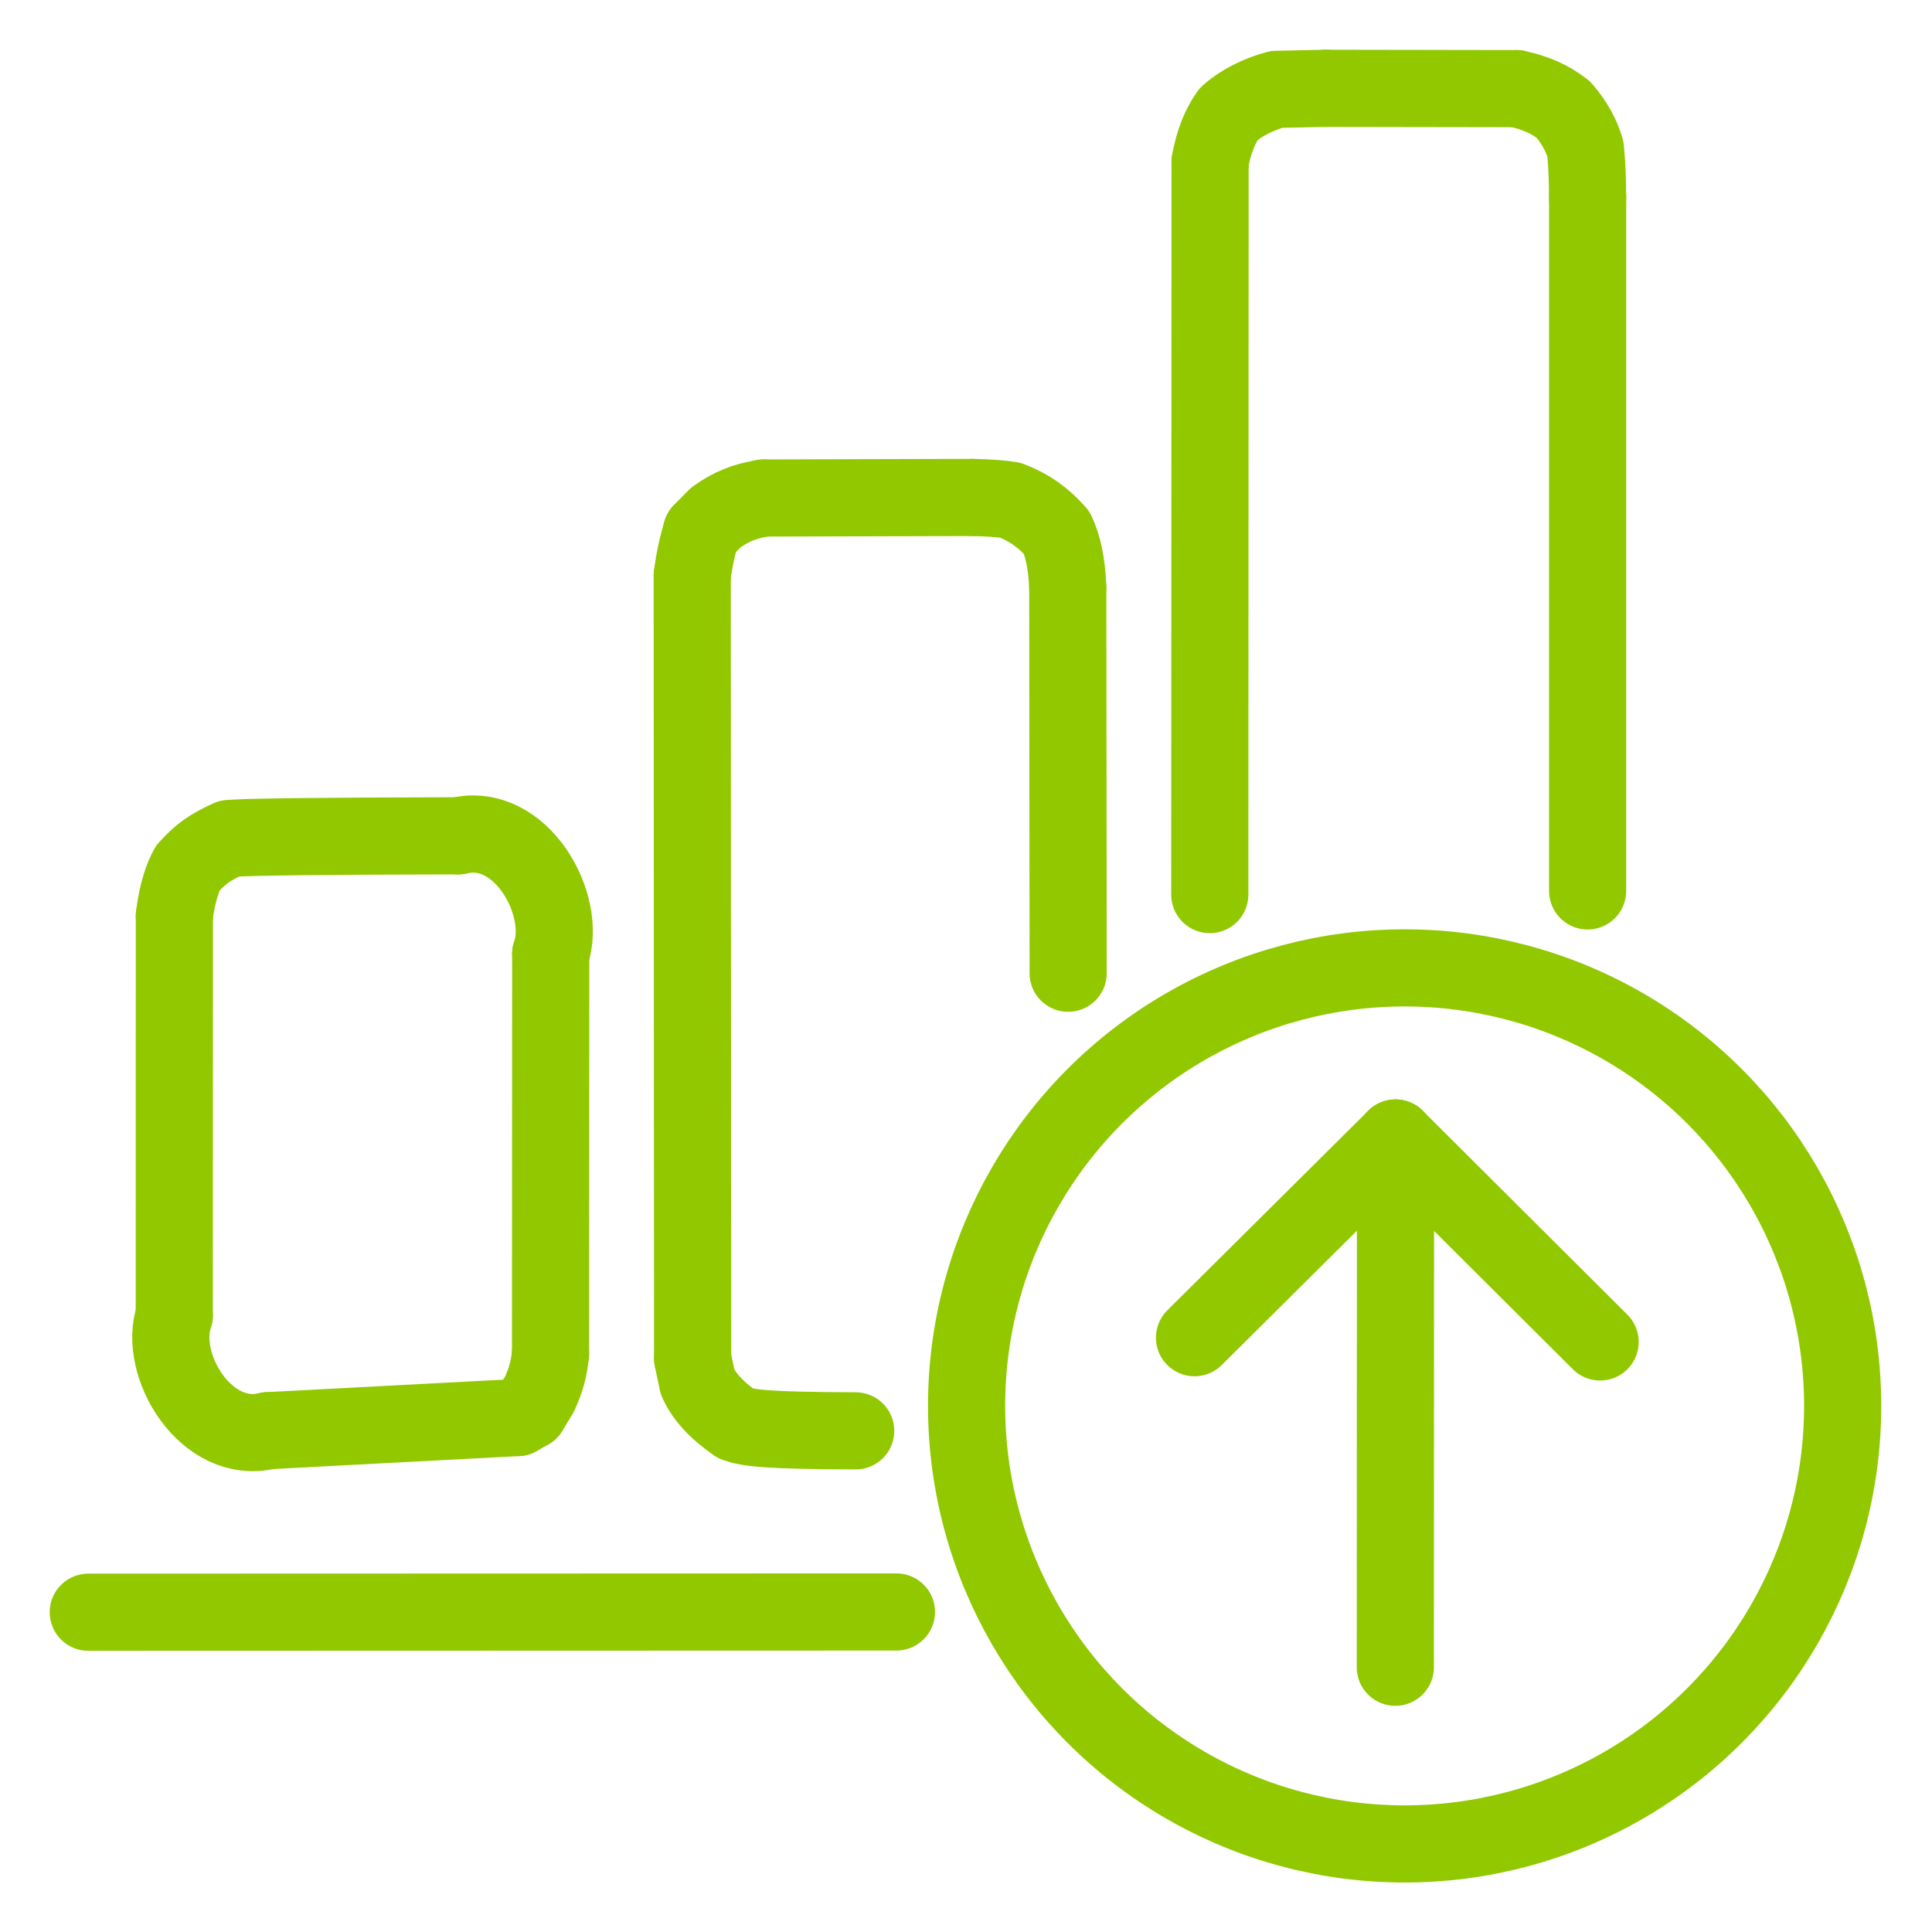 <?xml version="1.0" encoding="UTF-8"?>
<svg id="Layer_1" xmlns="http://www.w3.org/2000/svg" version="1.1" viewBox="0 0 1024 1024">
  <!-- Generator: Adobe Illustrator 30.0.0, SVG Export Plug-In . SVG Version: 2.1.1 Build 123)  -->
  <defs>
    <style>
      .st0 {
        fill: none;
        stroke: #91c800;
        stroke-linecap: round;
        stroke-linejoin: round;
        stroke-width: 40.89px;
      }
    </style>
  </defs>
  <path class="st0" d="M641.37,85.91c1.77-10.37,5.27-19.13,9.9-25.52,6.35-5.72,15.94-10.57,25.39-13.04l26.1-.54"/>
  <path class="st0" d="M803.71,46.98c10.26,2.21,17.71,5.54,24.92,11.09,6.1,7.11,9.59,13.88,11.68,20.83.73,7.09,1.11,15.72,1.16,25.9"/>
  <path class="st0" d="M453.53,758.38c-47.69-.15-56.92-1.52-63.47-3.81-10.65-7.38-16.99-14.61-20.32-22.03l-2.64-12.54"/>
  <path class="st0" d="M366.9,305.11c.97-7.78,2.61-15.49,4.92-23.13"/>
  <path class="st0" d="M565.94,311.46c-.53-12.99-2.55-22.17-5.82-29.08-7.01-8.07-14.77-13.51-24.61-17.27-4.42-.76-11.09-1.25-20.03-1.45"/>
  <path class="st0" d="M404.78,263.95c-10.69,1.86-16.92,4.42-25.25,10.21l-7.71,7.81"/>
  <path class="st0" d="M92.41,485.53c1.48-12.53,4.71-21.28,7.2-25.53,6.91-7.5,11.11-10.58,21.88-15.59,8.93-.81,49.4-1.28,121.43-1.41"/>
  <path class="st0" d="M291.8,717.45c-1.02,8.95-2.31,13.58-5.91,21.6l-5.33,8.72"/>
  <path class="st0" d="M46.79,854.51l428.34-.13"/>
  <path class="st0" d="M274.36,751.32l-132.29,6.97"/>
  <path class="st0" d="M274.36,751.32l6.2-3.55"/>
  <path class="st0" d="M848.09,711.26l-108.44-108.07"/>
  <path class="st0" d="M641.21,474.15l.15-388.24"/>
  <path class="st0" d="M739.55,883.67l.1-280.48"/>
  <path class="st0" d="M633.12,709l106.53-105.82"/>
  <path class="st0" d="M702.75,46.81l100.96.17"/>
  <circle class="st0" cx="744.48" cy="745.16" r="232.17"/>
  <path class="st0" d="M142.07,758.29c-32.73,8.16-58.8-34.78-49.7-61.04"/>
  <path class="st0" d="M841.48,104.8v367.41"/>
  <path class="st0" d="M367.1,720l-.21-414.89"/>
  <path class="st0" d="M242.91,443c33.23-8.02,58.06,36.6,48.98,62.65"/>
  <path class="st0" d="M566.14,515.83l-.2-204.37"/>
  <path class="st0" d="M515.48,263.66l-110.7.29"/>
  <path class="st0" d="M92.37,697.25l.04-211.71"/>
  <path class="st0" d="M291.89,505.65l-.09,211.8"/>
</svg>